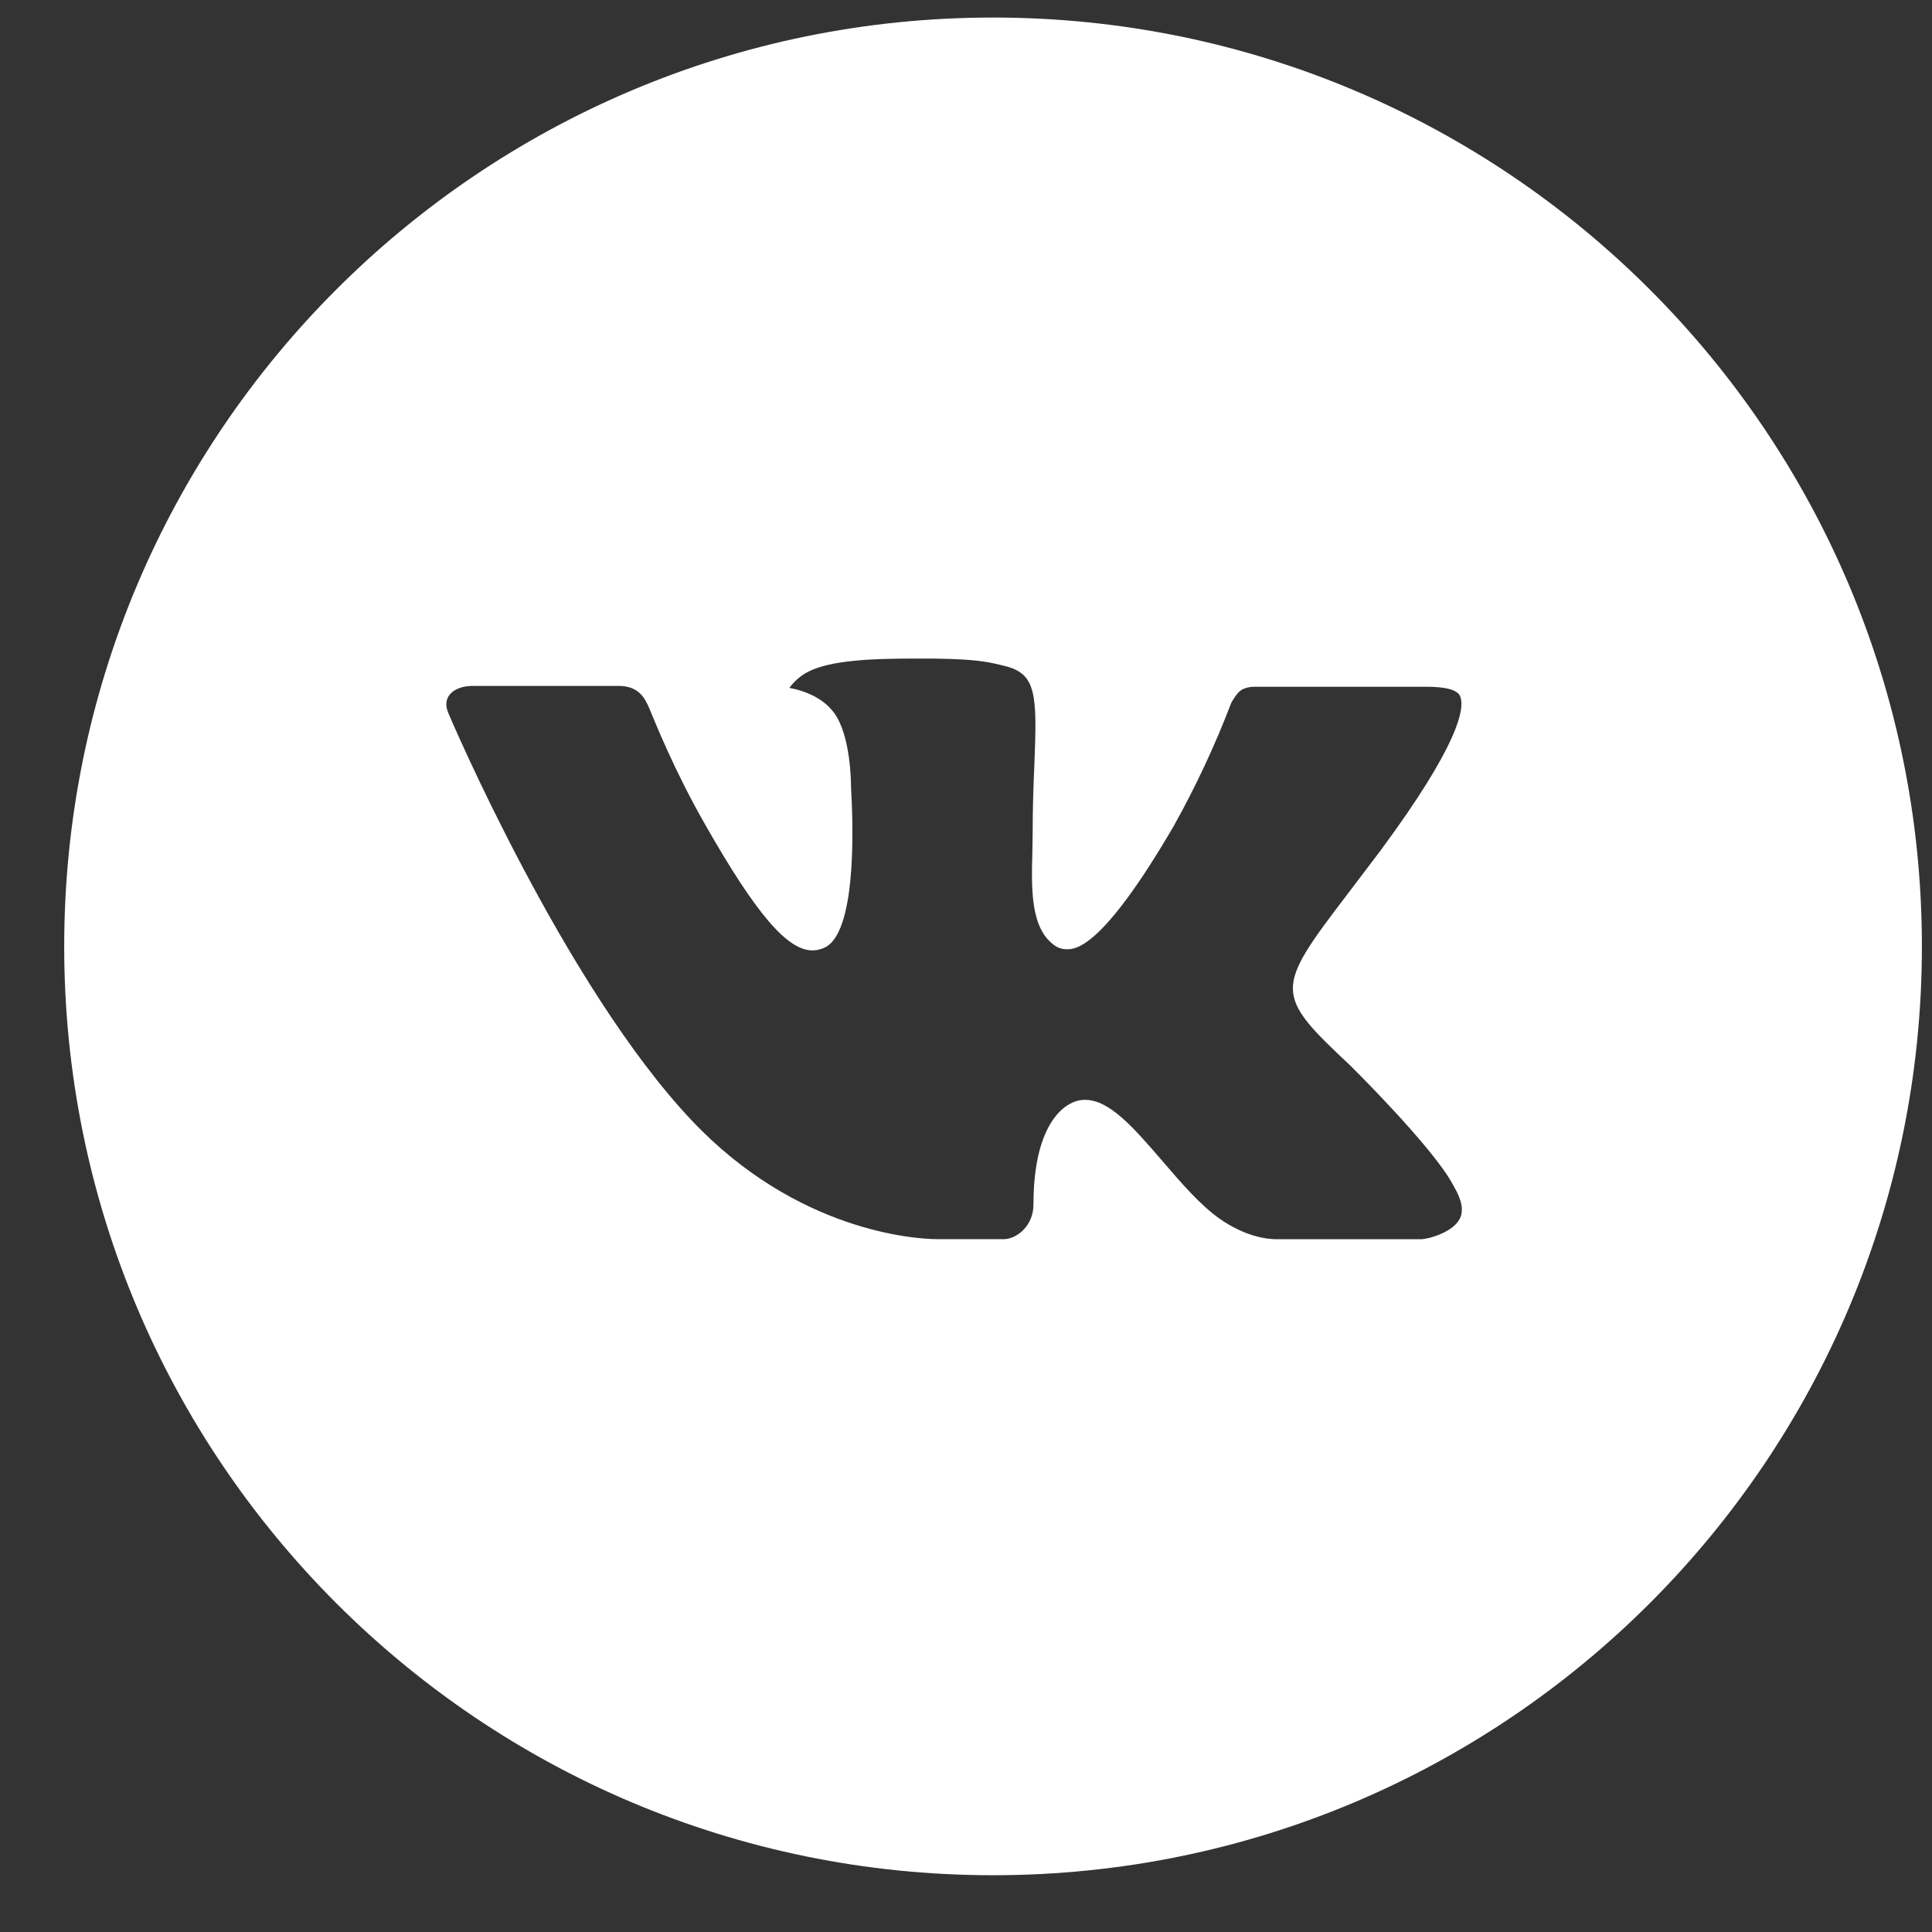 <?xml version="1.0" encoding="UTF-8"?> <svg xmlns="http://www.w3.org/2000/svg" width="26" height="26" viewBox="0 0 26 26" fill="none"><rect x="0" y="0" width="26" height="26" fill="#333333" stroke="none"/> <path d="M13.364 0.236C6.46 0.236 0.864 5.832 0.864 12.736C0.864 19.639 6.46 25.236 13.364 25.236C20.268 25.236 25.864 19.639 25.864 12.736C25.864 5.832 20.268 0.236 13.364 0.236ZM18.171 14.339C18.171 14.339 19.277 15.43 19.549 15.936C19.557 15.947 19.561 15.957 19.563 15.962C19.674 16.148 19.7 16.293 19.645 16.401C19.554 16.581 19.242 16.669 19.135 16.677H17.182C17.046 16.677 16.762 16.642 16.419 16.405C16.154 16.22 15.894 15.917 15.64 15.621C15.261 15.181 14.933 14.801 14.602 14.801C14.56 14.801 14.519 14.807 14.479 14.82C14.229 14.901 13.908 15.258 13.908 16.208C13.908 16.505 13.674 16.676 13.509 16.676H12.614C12.309 16.676 10.722 16.569 9.316 15.086C7.595 13.27 6.045 9.626 6.032 9.593C5.934 9.357 6.136 9.231 6.356 9.231H8.329C8.592 9.231 8.678 9.391 8.738 9.533C8.808 9.698 9.066 10.356 9.489 11.095C10.175 12.301 10.596 12.79 10.933 12.79C10.996 12.79 11.058 12.774 11.114 12.744C11.554 12.499 11.472 10.93 11.453 10.604C11.453 10.543 11.451 9.902 11.226 9.595C11.065 9.373 10.79 9.288 10.623 9.257C10.691 9.164 10.78 9.088 10.882 9.037C11.184 8.886 11.729 8.863 12.269 8.863H12.57C13.156 8.871 13.307 8.909 13.519 8.962C13.949 9.065 13.958 9.343 13.92 10.292C13.908 10.561 13.897 10.866 13.897 11.225C13.897 11.303 13.893 11.387 13.893 11.475C13.88 11.958 13.864 12.507 14.205 12.732C14.25 12.76 14.301 12.775 14.354 12.775C14.472 12.775 14.829 12.775 15.795 11.117C16.093 10.584 16.352 10.029 16.57 9.458C16.589 9.425 16.647 9.32 16.714 9.28C16.764 9.255 16.82 9.242 16.876 9.242H19.195C19.447 9.242 19.621 9.28 19.653 9.378C19.71 9.533 19.643 10.005 18.584 11.439L18.111 12.063C17.152 13.32 17.152 13.384 18.171 14.339Z" fill="white"></path> </svg> 